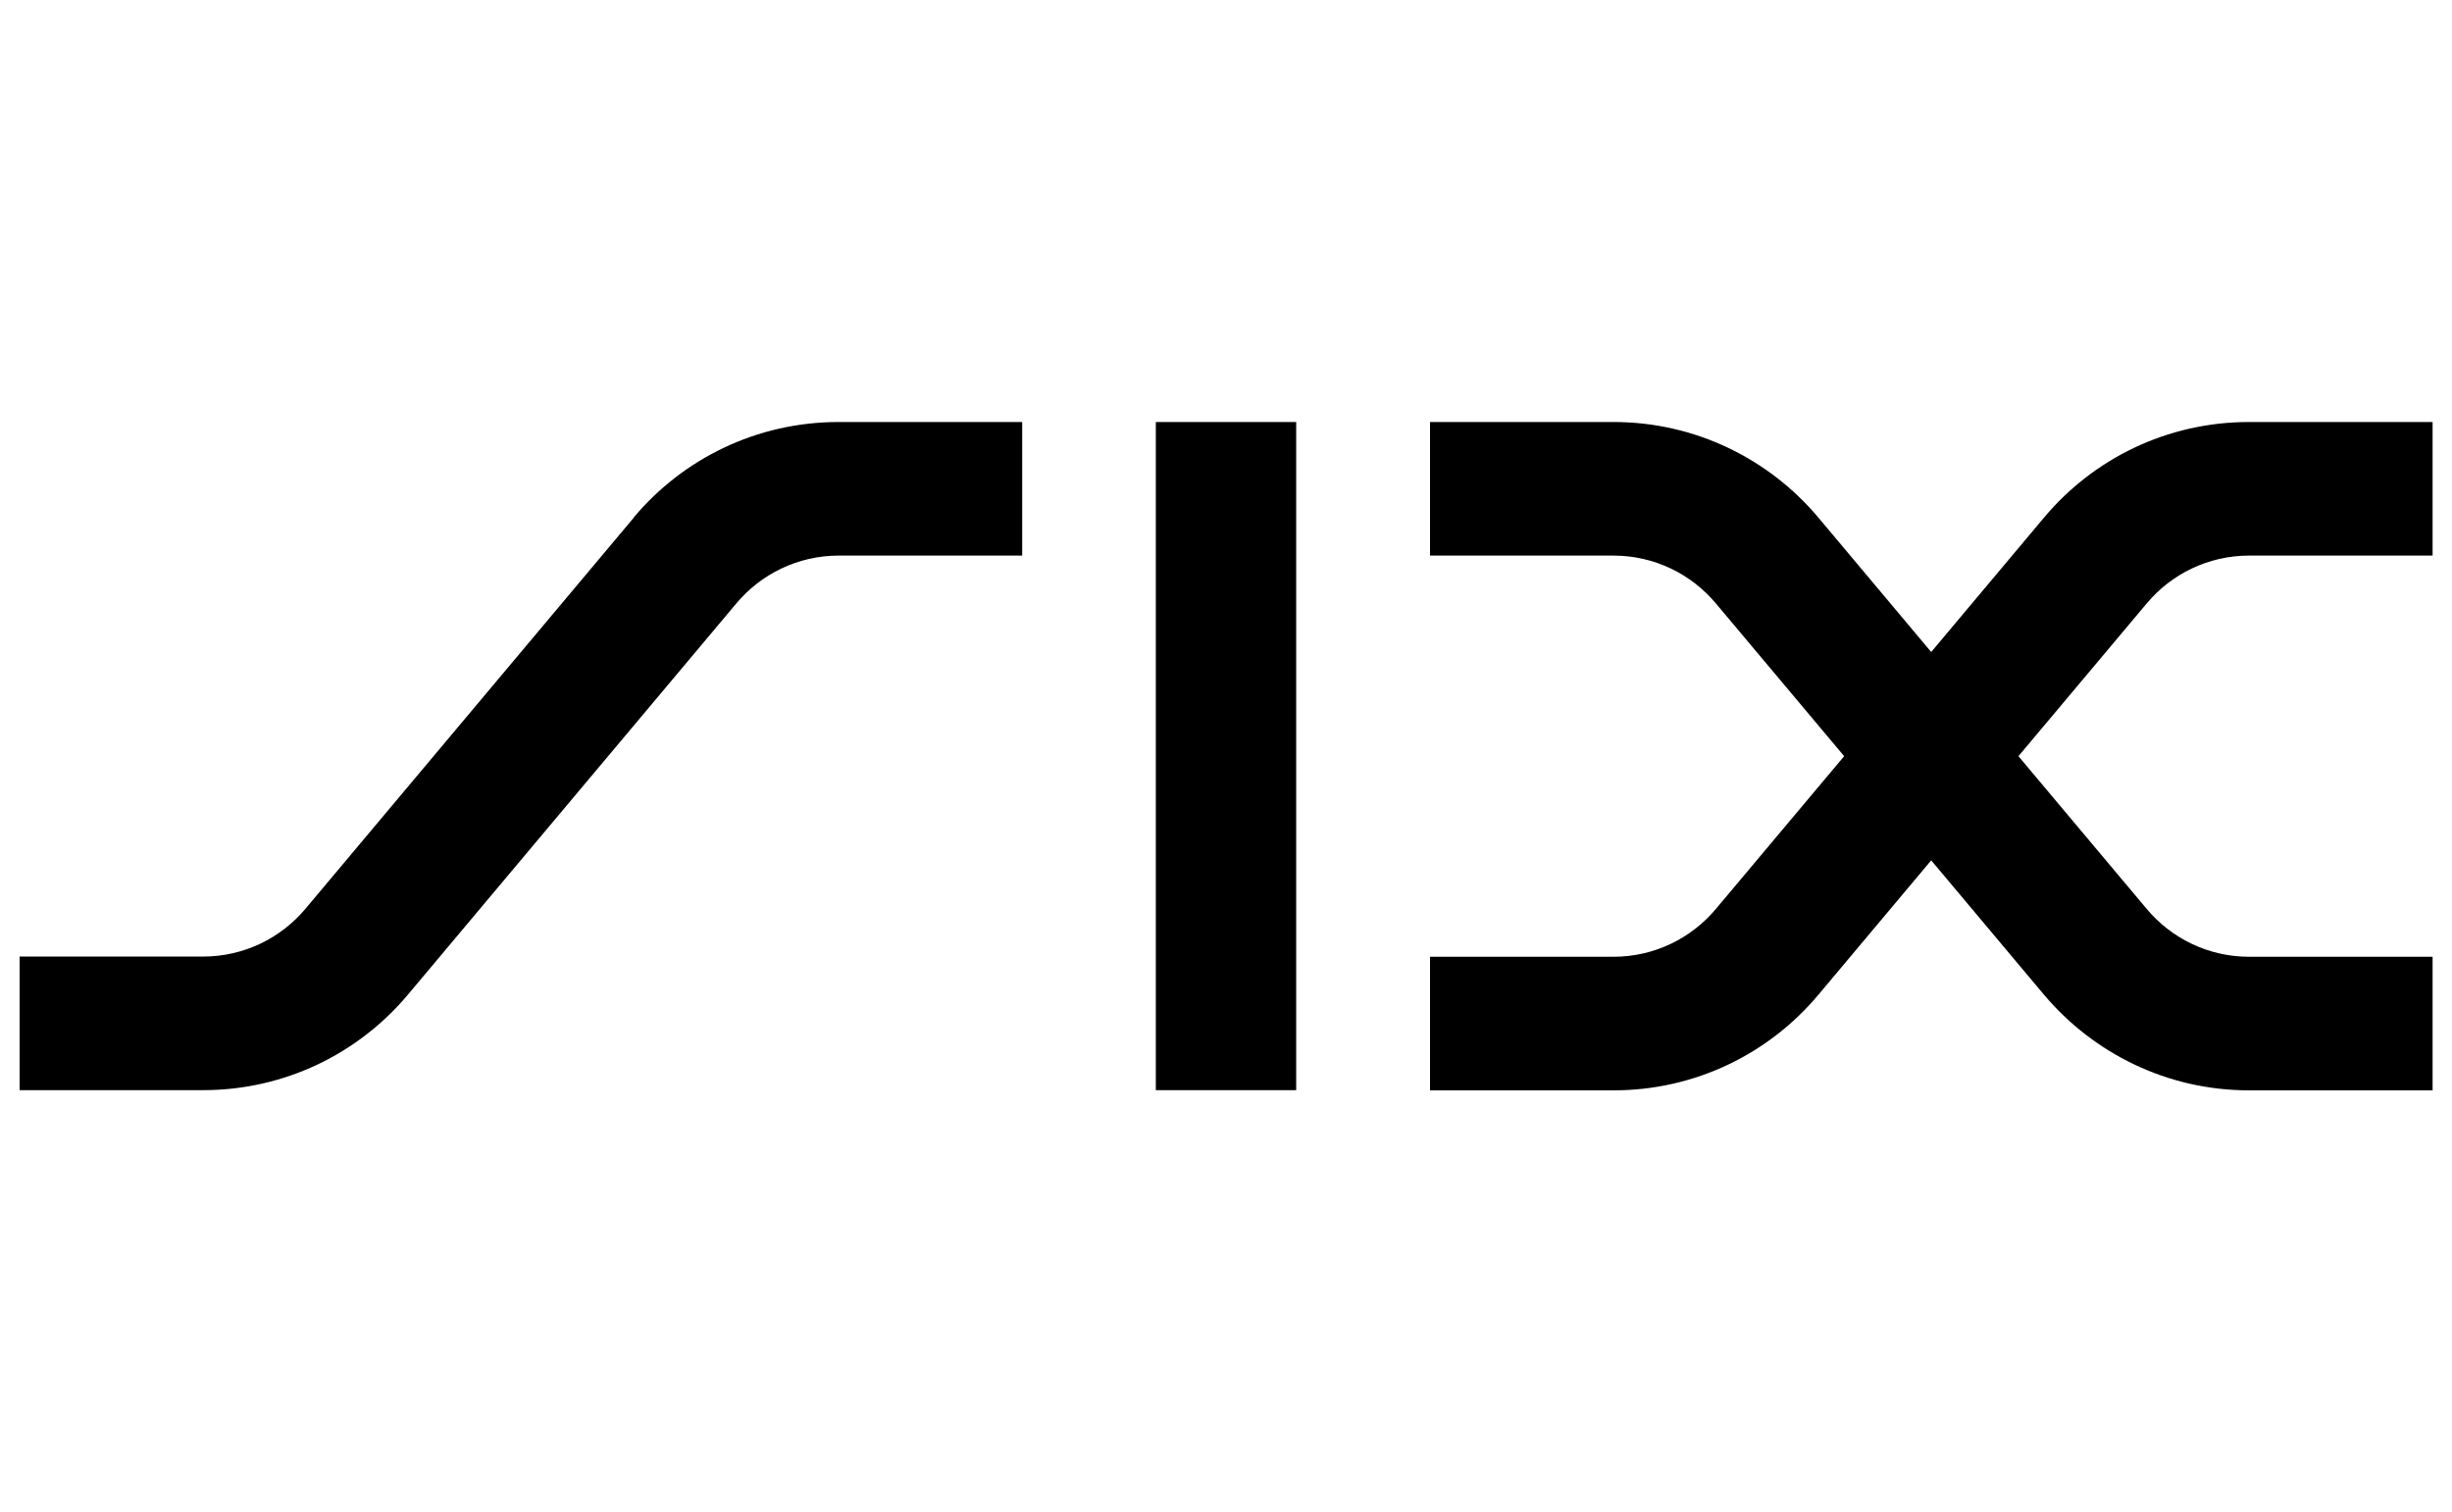 <?xml version="1.0" encoding="UTF-8"?>
<svg id="Layer_1" data-name="Layer 1" xmlns="http://www.w3.org/2000/svg" viewBox="0 0 120.01 74.03">
  <path d="M31.02,25.33c2.4-2.86,6-4.67,10.03-4.67h8.98v6.54h-8.98c-2.01,0-3.81.91-5.01,2.34l-16.08,19.16c-2.4,2.86-6,4.67-10.02,4.67H.96v-6.54h8.98c2.01,0,3.81-.91,5.01-2.34,0,0,16.08-19.16,16.08-19.16ZM56.57,20.66h6.87v32.71h-6.87V20.66ZM88.99,25.33l5.53,6.59,5.53-6.59c2.4-2.86,6-4.67,10.03-4.67h8.98v6.54h-8.98c-2.01,0-3.81.91-5.01,2.34l-6.28,7.48,6.28,7.48c1.2,1.43,3,2.34,5.01,2.34h8.98v6.54h-8.98c-4.02,0-7.62-1.82-10.03-4.67l-5.53-6.59-5.53,6.59c-2.4,2.86-6,4.67-10.02,4.67h-8.98v-6.54h8.98c2.01,0,3.81-.91,5.01-2.34l6.28-7.48-6.28-7.48c-1.2-1.43-3-2.34-5.01-2.34h-8.98v-6.54h8.98c4.02,0,7.62,1.82,10.02,4.67"/>
</svg>